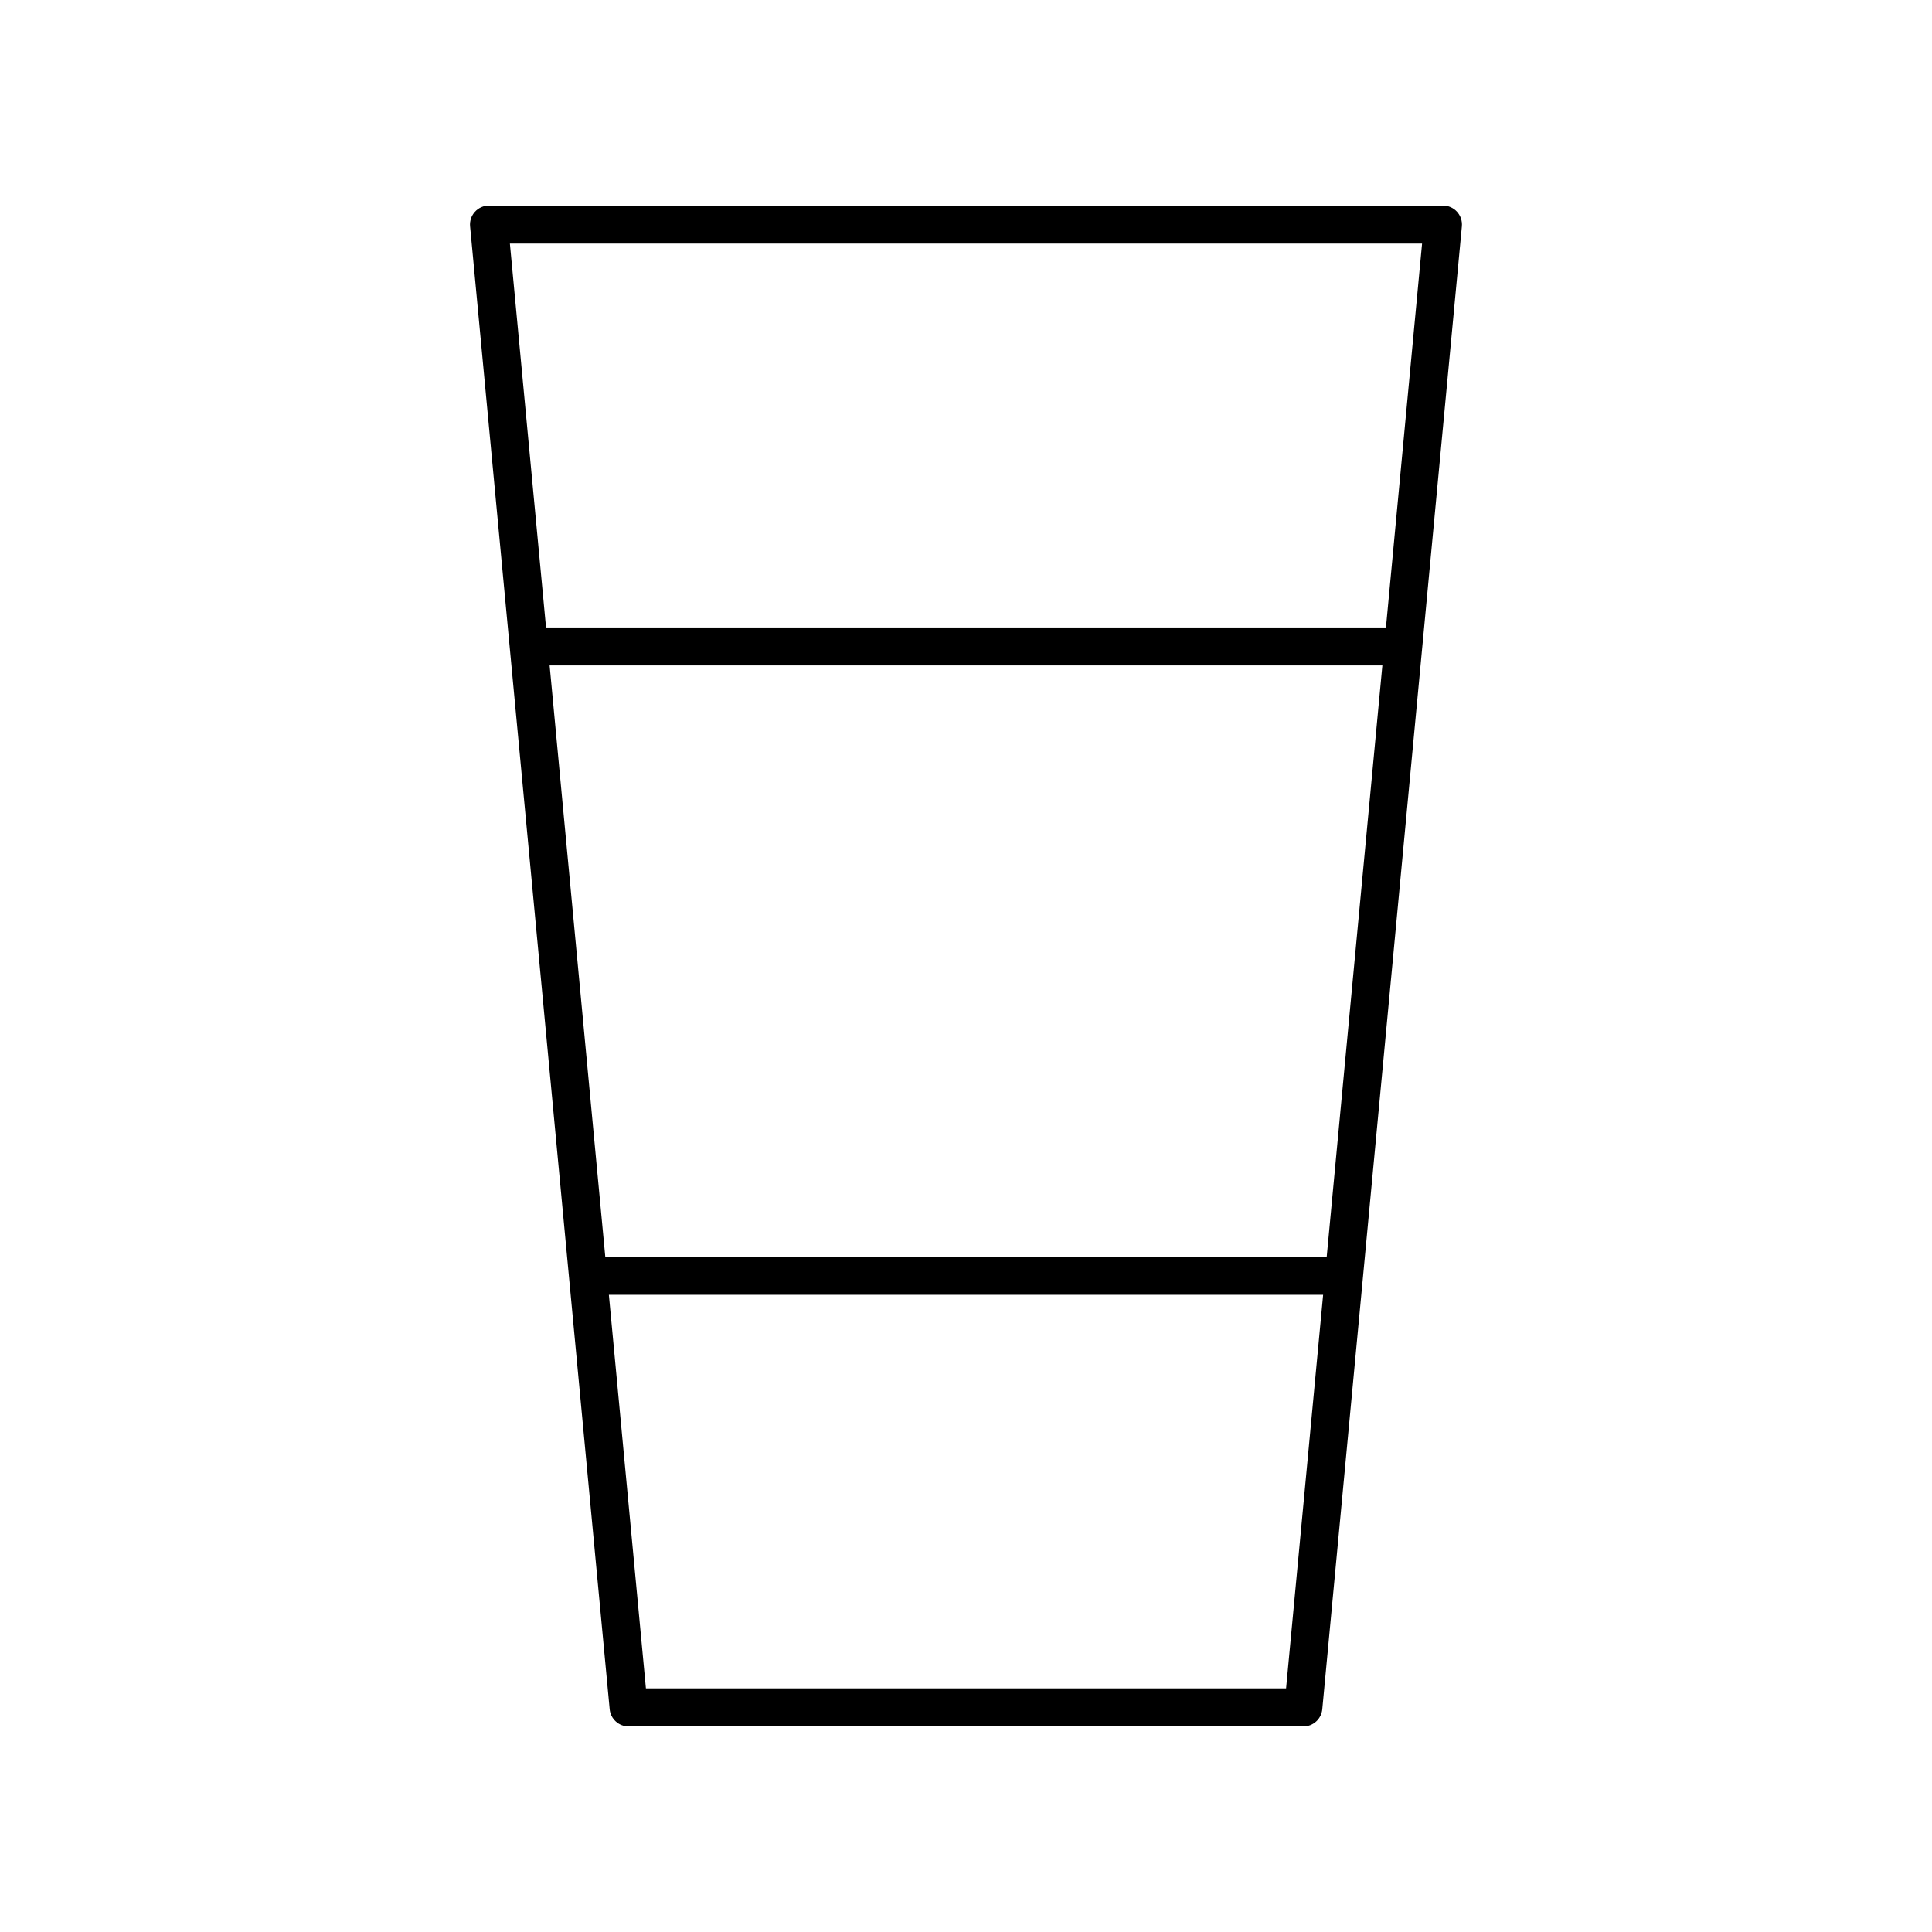 <?xml version="1.0" encoding="UTF-8"?>
<!-- Uploaded to: SVG Repo, www.svgrepo.com, Generator: SVG Repo Mixer Tools -->
<svg fill="#000000" width="800px" height="800px" version="1.1" viewBox="144 144 512 512" xmlns="http://www.w3.org/2000/svg">
 <path d="m530.13 200.12c-0.957-1.047-2.305-1.645-3.727-1.645h-252.81c-1.418 0-2.769 0.598-3.727 1.645-0.953 1.051-1.422 2.453-1.289 3.863l36.992 392.97c0.246 2.586 2.418 4.566 5.016 4.566h178.82c2.602 0 4.773-1.977 5.016-4.566l36.992-392.97c0.133-1.41-0.332-2.812-1.289-3.863zm-34.535 276.93h-191.19l-14.75-156.7h220.69zm-10.77 114.39h-169.65l-9.82-104.31h189.29zm26.469-281.16h-222.59l-9.578-101.73h241.74z"/>
</svg>